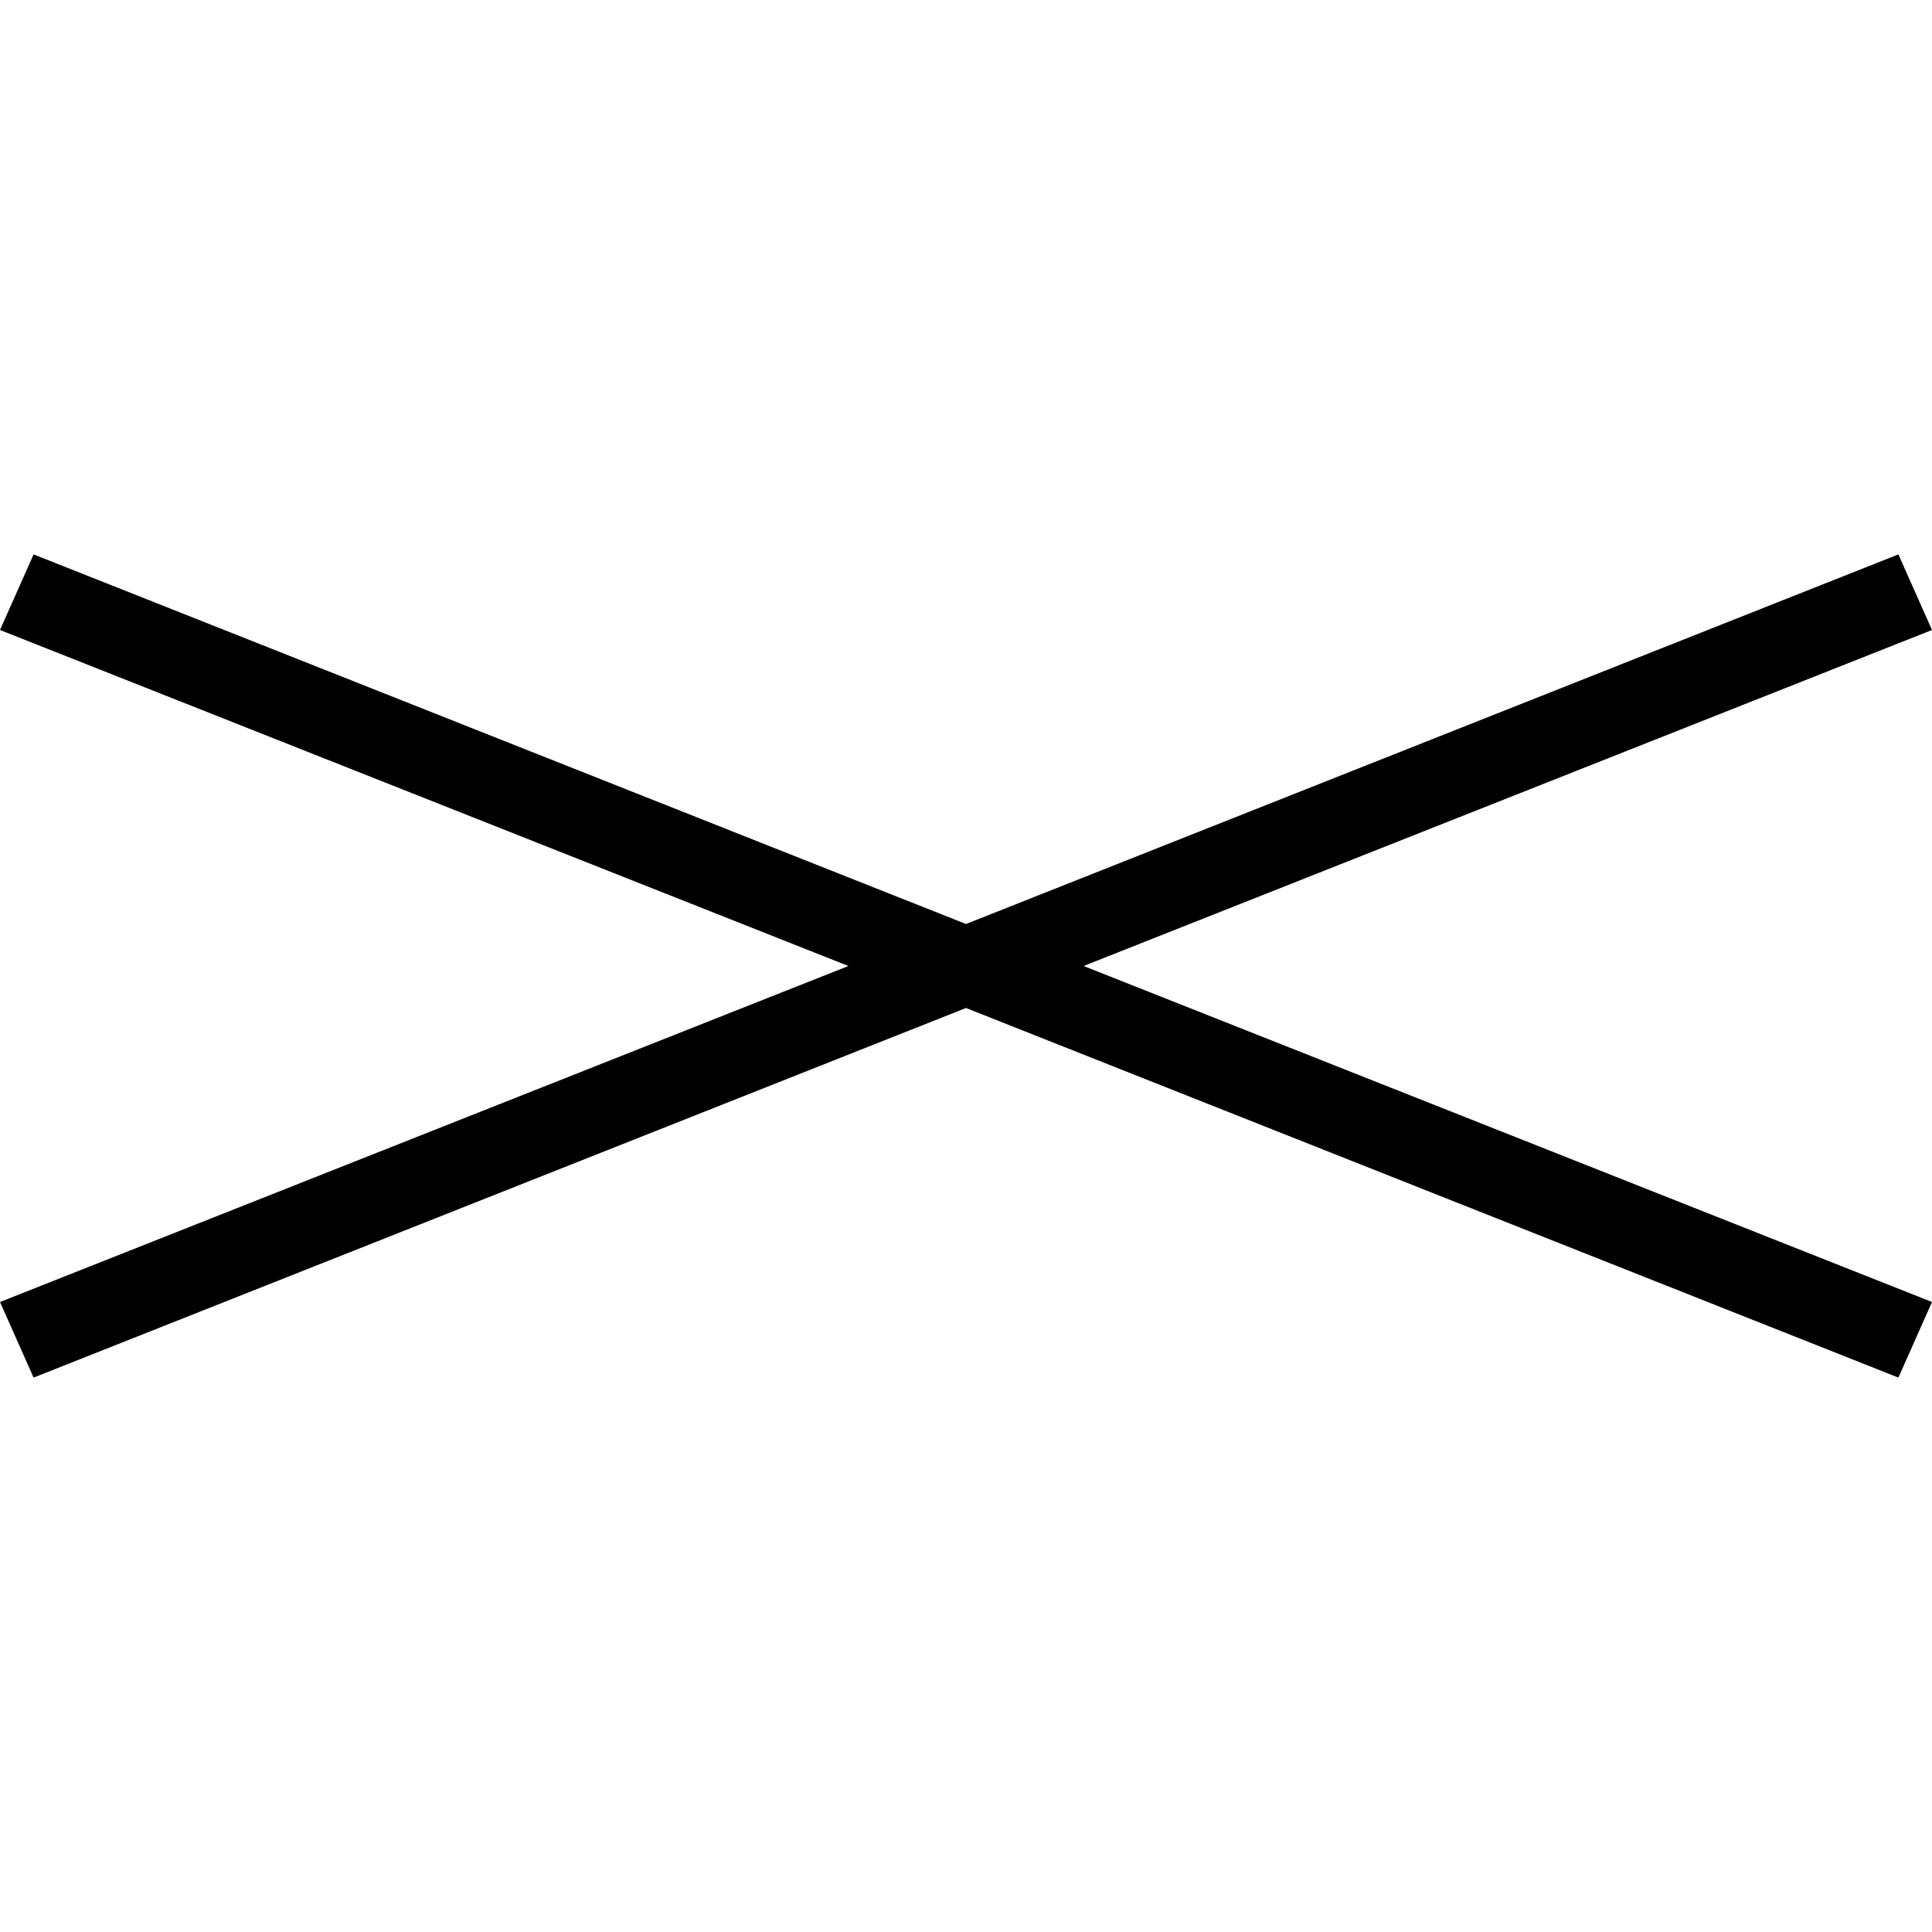 <?xml version="1.0" encoding="utf-8"?>
<!-- Generator: Adobe Illustrator 24.3.0, SVG Export Plug-In . SVG Version: 6.00 Build 0)  -->
<svg version="1.1" id="レイヤー_1" xmlns="http://www.w3.org/2000/svg" xmlns:xlink="http://www.w3.org/1999/xlink" x="0px"
	 y="0px" viewBox="0 0 23 23" style="enable-background:new 0 0 23 23;" xml:space="preserve">
<style type="text/css">
	.st0{fill-rule:evenodd;clip-rule:evenodd;}
</style>
<polygon class="st0" points="23,7.5 22.6,6.6 11.5,11 0.4,6.6 0,7.5 10.1,11.5 0,15.5 0.4,16.4 11.5,12 22.6,16.4 23,15.5 
	12.9,11.5 "/>
</svg>
